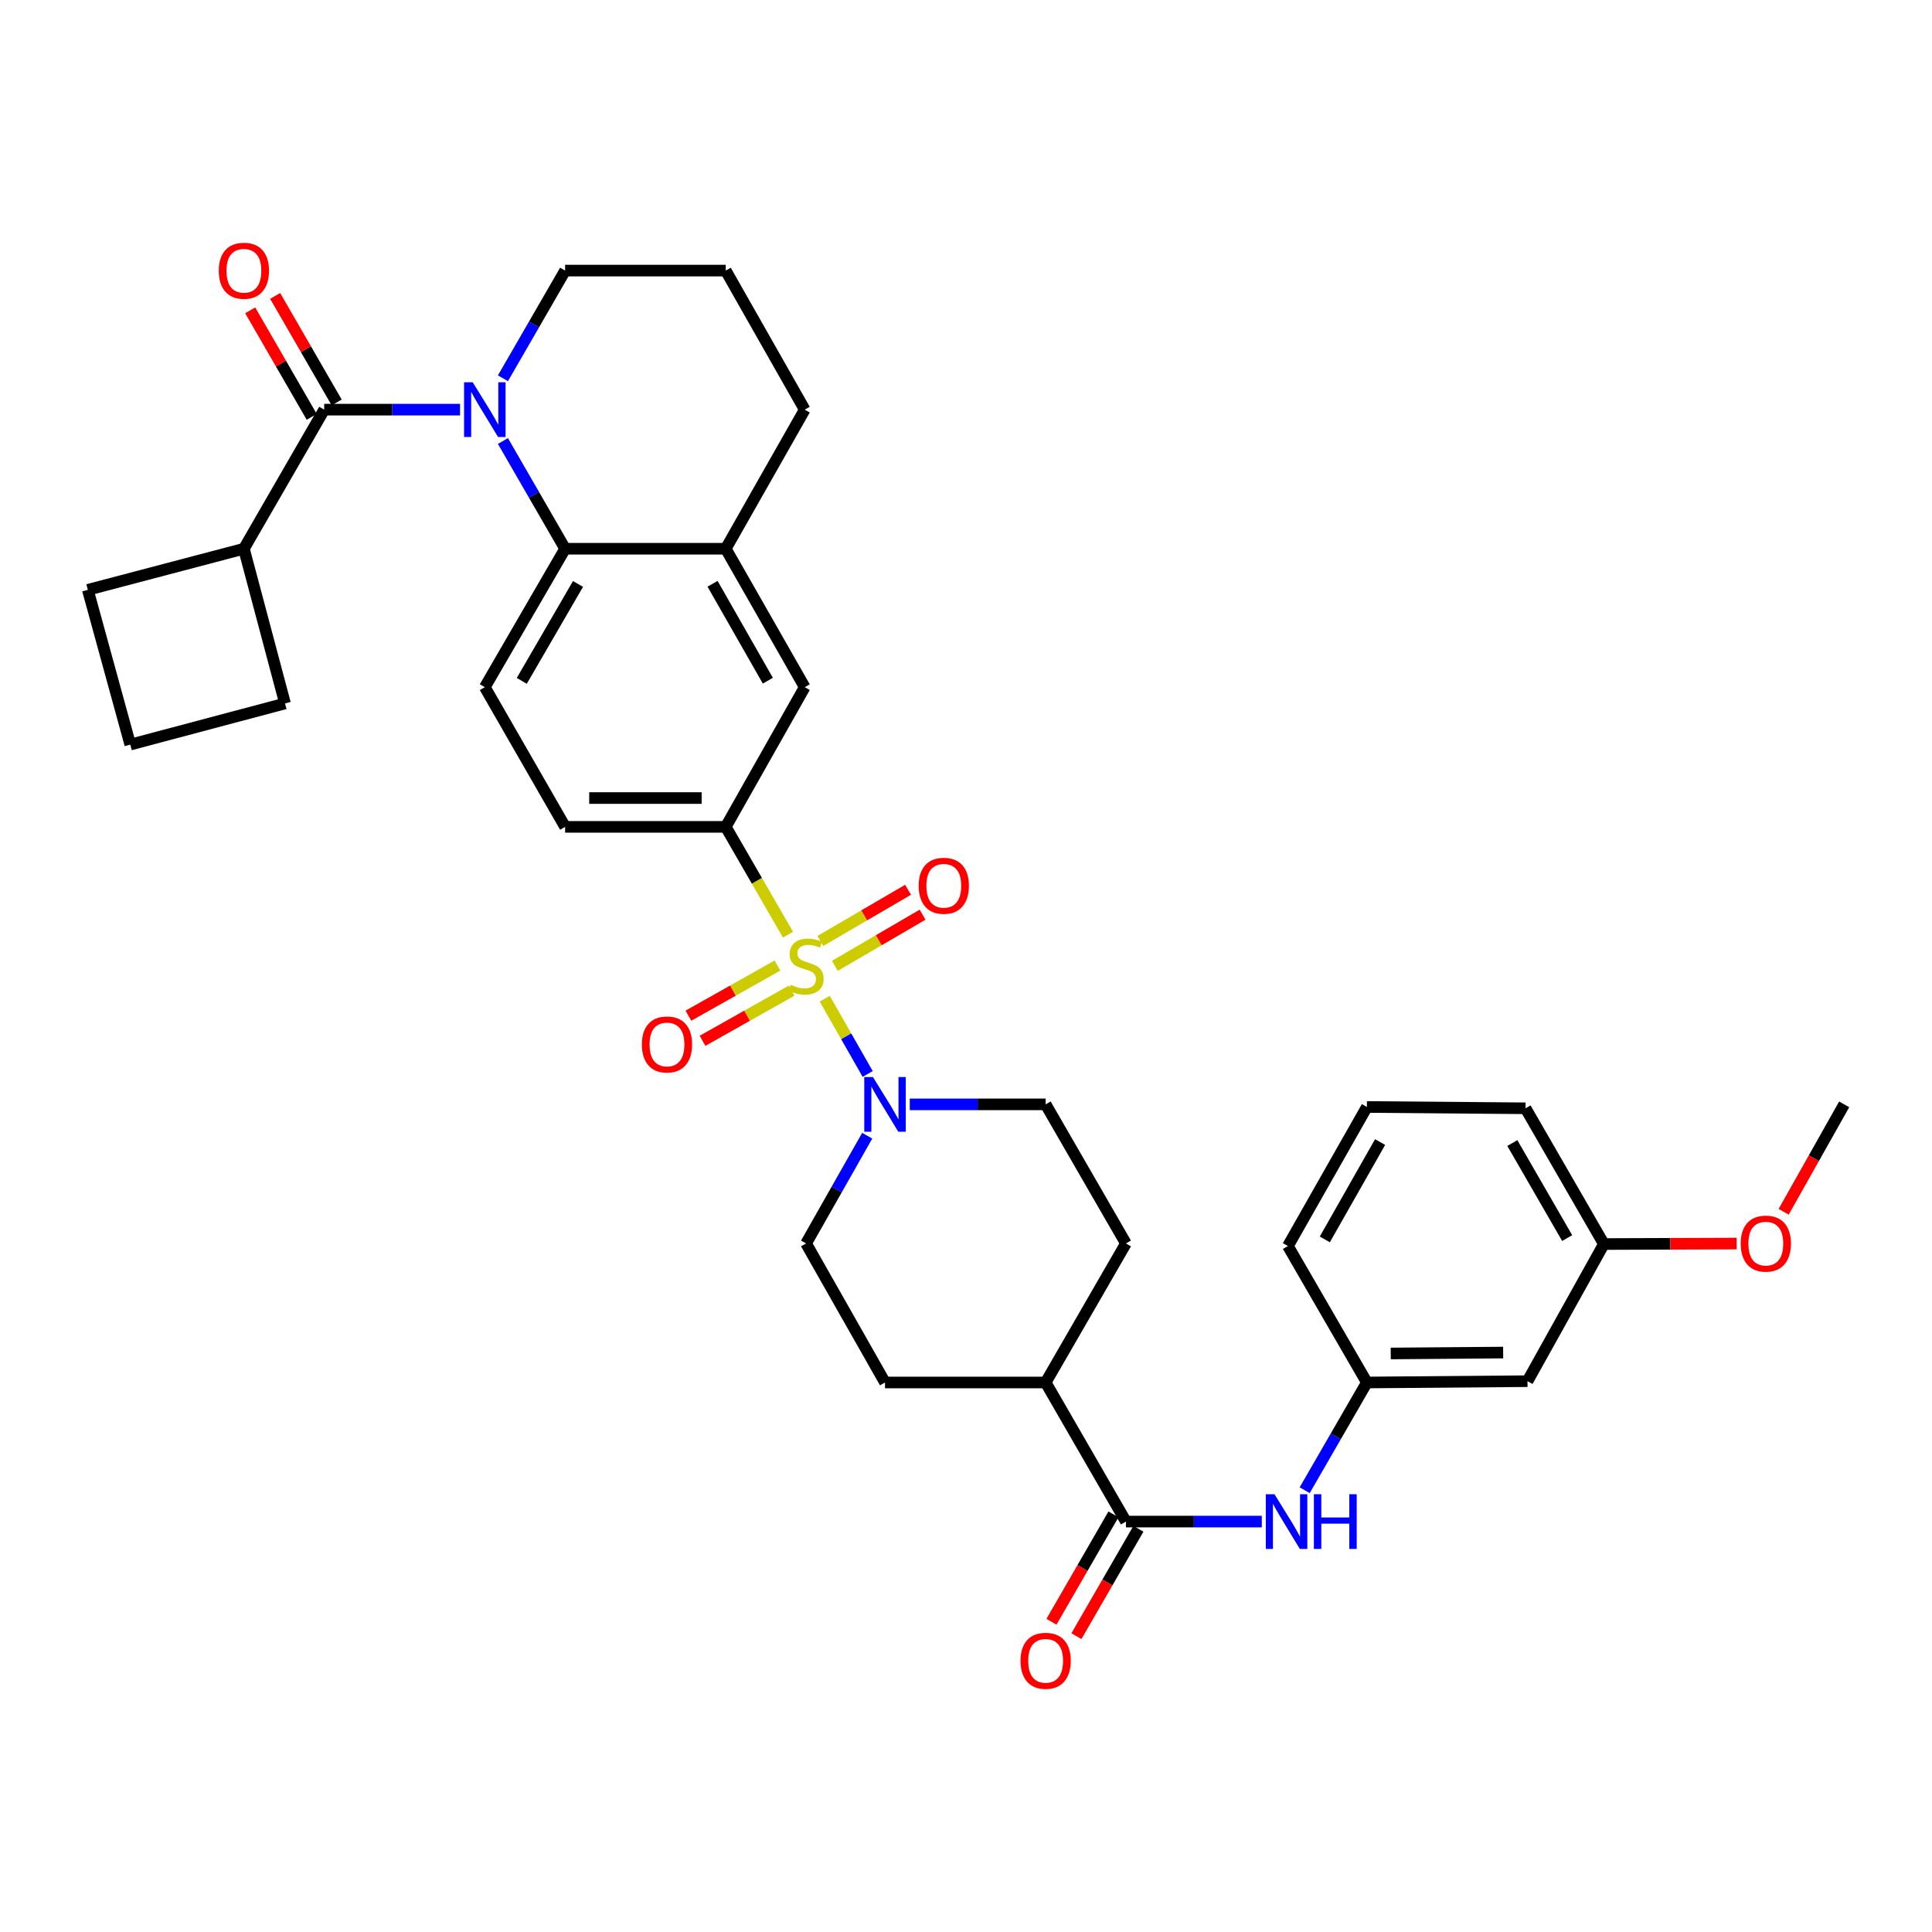 <?xml version='1.0' encoding='iso-8859-1'?>
<svg version='1.1' baseProfile='full'
              xmlns='http://www.w3.org/2000/svg'
                      xmlns:rdkit='http://www.rdkit.org/xml'
                      xmlns:xlink='http://www.w3.org/1999/xlink'
                  xml:space='preserve'
width='1000px' height='1000px' viewBox='0 0 1000 1000'>
<!-- END OF HEADER -->
<rect style='opacity:1.0;fill:#FFFFFF;stroke:none' width='1000' height='1000' x='0' y='0'> </rect>
<path class='bond-2' d='M 426.882,516.916 L 437.994,536.4' style='fill:none;fill-rule:evenodd;stroke:#CCCC00;stroke-width:6px;stroke-linecap:butt;stroke-linejoin:miter;stroke-opacity:1' />
<path class='bond-2' d='M 437.994,536.4 L 449.106,555.883' style='fill:none;fill-rule:evenodd;stroke:#0000FF;stroke-width:6px;stroke-linecap:butt;stroke-linejoin:miter;stroke-opacity:1' />
<path class='bond-4' d='M 407.864,483.776 L 391.752,455.879' style='fill:none;fill-rule:evenodd;stroke:#CCCC00;stroke-width:6px;stroke-linecap:butt;stroke-linejoin:miter;stroke-opacity:1' />
<path class='bond-4' d='M 391.752,455.879 L 375.639,427.983' style='fill:none;fill-rule:evenodd;stroke:#000000;stroke-width:6px;stroke-linecap:butt;stroke-linejoin:miter;stroke-opacity:1' />
<path class='bond-9' d='M 402.414,499.755 L 379.364,512.739' style='fill:none;fill-rule:evenodd;stroke:#CCCC00;stroke-width:6px;stroke-linecap:butt;stroke-linejoin:miter;stroke-opacity:1' />
<path class='bond-9' d='M 379.364,512.739 L 356.314,525.723' style='fill:none;fill-rule:evenodd;stroke:#FF0000;stroke-width:6px;stroke-linecap:butt;stroke-linejoin:miter;stroke-opacity:1' />
<path class='bond-9' d='M 409.734,512.75 L 386.684,525.734' style='fill:none;fill-rule:evenodd;stroke:#CCCC00;stroke-width:6px;stroke-linecap:butt;stroke-linejoin:miter;stroke-opacity:1' />
<path class='bond-9' d='M 386.684,525.734 L 363.634,538.718' style='fill:none;fill-rule:evenodd;stroke:#FF0000;stroke-width:6px;stroke-linecap:butt;stroke-linejoin:miter;stroke-opacity:1' />
<path class='bond-10' d='M 432.12,499.916 L 454.822,486.675' style='fill:none;fill-rule:evenodd;stroke:#CCCC00;stroke-width:6px;stroke-linecap:butt;stroke-linejoin:miter;stroke-opacity:1' />
<path class='bond-10' d='M 454.822,486.675 L 477.524,473.433' style='fill:none;fill-rule:evenodd;stroke:#FF0000;stroke-width:6px;stroke-linecap:butt;stroke-linejoin:miter;stroke-opacity:1' />
<path class='bond-10' d='M 424.605,487.032 L 447.307,473.791' style='fill:none;fill-rule:evenodd;stroke:#CCCC00;stroke-width:6px;stroke-linecap:butt;stroke-linejoin:miter;stroke-opacity:1' />
<path class='bond-10' d='M 447.307,473.791 L 470.009,460.549' style='fill:none;fill-rule:evenodd;stroke:#FF0000;stroke-width:6px;stroke-linecap:butt;stroke-linejoin:miter;stroke-opacity:1' />
<path class='bond-0' d='M 260.314,228.271 L 276.408,256.148' style='fill:none;fill-rule:evenodd;stroke:#0000FF;stroke-width:6px;stroke-linecap:butt;stroke-linejoin:miter;stroke-opacity:1' />
<path class='bond-0' d='M 276.408,256.148 L 292.503,284.025' style='fill:none;fill-rule:evenodd;stroke:#000000;stroke-width:6px;stroke-linecap:butt;stroke-linejoin:miter;stroke-opacity:1' />
<path class='bond-1' d='M 238.12,212.033 L 202.961,212.033' style='fill:none;fill-rule:evenodd;stroke:#0000FF;stroke-width:6px;stroke-linecap:butt;stroke-linejoin:miter;stroke-opacity:1' />
<path class='bond-1' d='M 202.961,212.033 L 167.802,212.033' style='fill:none;fill-rule:evenodd;stroke:#000000;stroke-width:6px;stroke-linecap:butt;stroke-linejoin:miter;stroke-opacity:1' />
<path class='bond-23' d='M 260.315,195.795 L 276.409,167.927' style='fill:none;fill-rule:evenodd;stroke:#0000FF;stroke-width:6px;stroke-linecap:butt;stroke-linejoin:miter;stroke-opacity:1' />
<path class='bond-23' d='M 276.409,167.927 L 292.503,140.058' style='fill:none;fill-rule:evenodd;stroke:#000000;stroke-width:6px;stroke-linecap:butt;stroke-linejoin:miter;stroke-opacity:1' />
<path class='bond-13' d='M 174.26,208.304 L 158.34,180.735' style='fill:none;fill-rule:evenodd;stroke:#000000;stroke-width:6px;stroke-linecap:butt;stroke-linejoin:miter;stroke-opacity:1' />
<path class='bond-13' d='M 158.34,180.735 L 142.419,153.167' style='fill:none;fill-rule:evenodd;stroke:#FF0000;stroke-width:6px;stroke-linecap:butt;stroke-linejoin:miter;stroke-opacity:1' />
<path class='bond-13' d='M 161.344,215.763 L 145.423,188.194' style='fill:none;fill-rule:evenodd;stroke:#000000;stroke-width:6px;stroke-linecap:butt;stroke-linejoin:miter;stroke-opacity:1' />
<path class='bond-13' d='M 145.423,188.194 L 129.503,160.626' style='fill:none;fill-rule:evenodd;stroke:#FF0000;stroke-width:6px;stroke-linecap:butt;stroke-linejoin:miter;stroke-opacity:1' />
<path class='bond-19' d='M 167.802,212.033 L 126.238,284.025' style='fill:none;fill-rule:evenodd;stroke:#000000;stroke-width:6px;stroke-linecap:butt;stroke-linejoin:miter;stroke-opacity:1' />
<path class='bond-15' d='M 470.898,571.617 L 506.061,571.617' style='fill:none;fill-rule:evenodd;stroke:#0000FF;stroke-width:6px;stroke-linecap:butt;stroke-linejoin:miter;stroke-opacity:1' />
<path class='bond-15' d='M 506.061,571.617 L 541.224,571.617' style='fill:none;fill-rule:evenodd;stroke:#000000;stroke-width:6px;stroke-linecap:butt;stroke-linejoin:miter;stroke-opacity:1' />
<path class='bond-16' d='M 448.868,587.847 L 433.044,615.728' style='fill:none;fill-rule:evenodd;stroke:#0000FF;stroke-width:6px;stroke-linecap:butt;stroke-linejoin:miter;stroke-opacity:1' />
<path class='bond-16' d='M 433.044,615.728 L 417.22,643.609' style='fill:none;fill-rule:evenodd;stroke:#000000;stroke-width:6px;stroke-linecap:butt;stroke-linejoin:miter;stroke-opacity:1' />
<path class='bond-3' d='M 292.503,284.025 L 250.938,355.685' style='fill:none;fill-rule:evenodd;stroke:#000000;stroke-width:6px;stroke-linecap:butt;stroke-linejoin:miter;stroke-opacity:1' />
<path class='bond-3' d='M 299.17,302.257 L 270.075,352.419' style='fill:none;fill-rule:evenodd;stroke:#000000;stroke-width:6px;stroke-linecap:butt;stroke-linejoin:miter;stroke-opacity:1' />
<path class='bond-35' d='M 292.503,284.025 L 375.639,284.025' style='fill:none;fill-rule:evenodd;stroke:#000000;stroke-width:6px;stroke-linecap:butt;stroke-linejoin:miter;stroke-opacity:1' />
<path class='bond-8' d='M 375.639,427.983 L 416.524,355.685' style='fill:none;fill-rule:evenodd;stroke:#000000;stroke-width:6px;stroke-linecap:butt;stroke-linejoin:miter;stroke-opacity:1' />
<path class='bond-14' d='M 375.639,427.983 L 292.503,427.983' style='fill:none;fill-rule:evenodd;stroke:#000000;stroke-width:6px;stroke-linecap:butt;stroke-linejoin:miter;stroke-opacity:1' />
<path class='bond-14' d='M 363.169,413.067 L 304.973,413.067' style='fill:none;fill-rule:evenodd;stroke:#000000;stroke-width:6px;stroke-linecap:butt;stroke-linejoin:miter;stroke-opacity:1' />
<path class='bond-5' d='M 582.78,787.567 L 541.224,715.575' style='fill:none;fill-rule:evenodd;stroke:#000000;stroke-width:6px;stroke-linecap:butt;stroke-linejoin:miter;stroke-opacity:1' />
<path class='bond-7' d='M 582.78,787.567 L 617.943,787.567' style='fill:none;fill-rule:evenodd;stroke:#000000;stroke-width:6px;stroke-linecap:butt;stroke-linejoin:miter;stroke-opacity:1' />
<path class='bond-7' d='M 617.943,787.567 L 653.106,787.567' style='fill:none;fill-rule:evenodd;stroke:#0000FF;stroke-width:6px;stroke-linecap:butt;stroke-linejoin:miter;stroke-opacity:1' />
<path class='bond-18' d='M 576.322,783.838 L 560.278,811.627' style='fill:none;fill-rule:evenodd;stroke:#000000;stroke-width:6px;stroke-linecap:butt;stroke-linejoin:miter;stroke-opacity:1' />
<path class='bond-18' d='M 560.278,811.627 L 544.233,839.415' style='fill:none;fill-rule:evenodd;stroke:#FF0000;stroke-width:6px;stroke-linecap:butt;stroke-linejoin:miter;stroke-opacity:1' />
<path class='bond-18' d='M 589.239,791.296 L 573.195,819.084' style='fill:none;fill-rule:evenodd;stroke:#000000;stroke-width:6px;stroke-linecap:butt;stroke-linejoin:miter;stroke-opacity:1' />
<path class='bond-18' d='M 573.195,819.084 L 557.15,846.873' style='fill:none;fill-rule:evenodd;stroke:#FF0000;stroke-width:6px;stroke-linecap:butt;stroke-linejoin:miter;stroke-opacity:1' />
<path class='bond-6' d='M 375.639,284.025 L 416.524,355.685' style='fill:none;fill-rule:evenodd;stroke:#000000;stroke-width:6px;stroke-linecap:butt;stroke-linejoin:miter;stroke-opacity:1' />
<path class='bond-6' d='M 368.817,302.165 L 397.436,352.327' style='fill:none;fill-rule:evenodd;stroke:#000000;stroke-width:6px;stroke-linecap:butt;stroke-linejoin:miter;stroke-opacity:1' />
<path class='bond-25' d='M 375.639,284.025 L 416.524,212.033' style='fill:none;fill-rule:evenodd;stroke:#000000;stroke-width:6px;stroke-linecap:butt;stroke-linejoin:miter;stroke-opacity:1' />
<path class='bond-17' d='M 675.302,771.329 L 691.4,743.452' style='fill:none;fill-rule:evenodd;stroke:#0000FF;stroke-width:6px;stroke-linecap:butt;stroke-linejoin:miter;stroke-opacity:1' />
<path class='bond-17' d='M 691.4,743.452 L 707.497,715.575' style='fill:none;fill-rule:evenodd;stroke:#000000;stroke-width:6px;stroke-linecap:butt;stroke-linejoin:miter;stroke-opacity:1' />
<path class='bond-11' d='M 250.938,355.685 L 292.503,427.983' style='fill:none;fill-rule:evenodd;stroke:#000000;stroke-width:6px;stroke-linecap:butt;stroke-linejoin:miter;stroke-opacity:1' />
<path class='bond-12' d='M 541.224,715.575 L 458.08,715.575' style='fill:none;fill-rule:evenodd;stroke:#000000;stroke-width:6px;stroke-linecap:butt;stroke-linejoin:miter;stroke-opacity:1' />
<path class='bond-36' d='M 541.224,715.575 L 582.78,643.609' style='fill:none;fill-rule:evenodd;stroke:#000000;stroke-width:6px;stroke-linecap:butt;stroke-linejoin:miter;stroke-opacity:1' />
<path class='bond-21' d='M 541.224,571.617 L 582.78,643.609' style='fill:none;fill-rule:evenodd;stroke:#000000;stroke-width:6px;stroke-linecap:butt;stroke-linejoin:miter;stroke-opacity:1' />
<path class='bond-22' d='M 417.22,643.609 L 458.08,715.575' style='fill:none;fill-rule:evenodd;stroke:#000000;stroke-width:6px;stroke-linecap:butt;stroke-linejoin:miter;stroke-opacity:1' />
<path class='bond-20' d='M 707.497,715.575 L 790.626,714.896' style='fill:none;fill-rule:evenodd;stroke:#000000;stroke-width:6px;stroke-linecap:butt;stroke-linejoin:miter;stroke-opacity:1' />
<path class='bond-20' d='M 719.845,700.559 L 778.035,700.083' style='fill:none;fill-rule:evenodd;stroke:#000000;stroke-width:6px;stroke-linecap:butt;stroke-linejoin:miter;stroke-opacity:1' />
<path class='bond-30' d='M 707.497,715.575 L 666.621,644.943' style='fill:none;fill-rule:evenodd;stroke:#000000;stroke-width:6px;stroke-linecap:butt;stroke-linejoin:miter;stroke-opacity:1' />
<path class='bond-31' d='M 126.238,284.025 L 147.534,364.103' style='fill:none;fill-rule:evenodd;stroke:#000000;stroke-width:6px;stroke-linecap:butt;stroke-linejoin:miter;stroke-opacity:1' />
<path class='bond-32' d='M 126.238,284.025 L 45.455,305.295' style='fill:none;fill-rule:evenodd;stroke:#000000;stroke-width:6px;stroke-linecap:butt;stroke-linejoin:miter;stroke-opacity:1' />
<path class='bond-24' d='M 790.626,714.896 L 830.168,643.915' style='fill:none;fill-rule:evenodd;stroke:#000000;stroke-width:6px;stroke-linecap:butt;stroke-linejoin:miter;stroke-opacity:1' />
<path class='bond-37' d='M 292.503,140.058 L 375.639,140.058' style='fill:none;fill-rule:evenodd;stroke:#000000;stroke-width:6px;stroke-linecap:butt;stroke-linejoin:miter;stroke-opacity:1' />
<path class='bond-26' d='M 830.168,643.915 L 864.528,643.79' style='fill:none;fill-rule:evenodd;stroke:#000000;stroke-width:6px;stroke-linecap:butt;stroke-linejoin:miter;stroke-opacity:1' />
<path class='bond-26' d='M 864.528,643.79 L 898.889,643.664' style='fill:none;fill-rule:evenodd;stroke:#FF0000;stroke-width:6px;stroke-linecap:butt;stroke-linejoin:miter;stroke-opacity:1' />
<path class='bond-39' d='M 830.168,643.915 L 789.615,573.648' style='fill:none;fill-rule:evenodd;stroke:#000000;stroke-width:6px;stroke-linecap:butt;stroke-linejoin:miter;stroke-opacity:1' />
<path class='bond-39' d='M 811.167,640.831 L 782.779,591.643' style='fill:none;fill-rule:evenodd;stroke:#000000;stroke-width:6px;stroke-linecap:butt;stroke-linejoin:miter;stroke-opacity:1' />
<path class='bond-27' d='M 416.524,212.033 L 375.639,140.058' style='fill:none;fill-rule:evenodd;stroke:#000000;stroke-width:6px;stroke-linecap:butt;stroke-linejoin:miter;stroke-opacity:1' />
<path class='bond-34' d='M 923.216,627.223 L 938.881,599.42' style='fill:none;fill-rule:evenodd;stroke:#FF0000;stroke-width:6px;stroke-linecap:butt;stroke-linejoin:miter;stroke-opacity:1' />
<path class='bond-34' d='M 938.881,599.42 L 954.545,571.617' style='fill:none;fill-rule:evenodd;stroke:#000000;stroke-width:6px;stroke-linecap:butt;stroke-linejoin:miter;stroke-opacity:1' />
<path class='bond-28' d='M 707.497,572.968 L 666.621,644.943' style='fill:none;fill-rule:evenodd;stroke:#000000;stroke-width:6px;stroke-linecap:butt;stroke-linejoin:miter;stroke-opacity:1' />
<path class='bond-28' d='M 714.336,591.13 L 685.722,641.513' style='fill:none;fill-rule:evenodd;stroke:#000000;stroke-width:6px;stroke-linecap:butt;stroke-linejoin:miter;stroke-opacity:1' />
<path class='bond-33' d='M 707.497,572.968 L 789.615,573.648' style='fill:none;fill-rule:evenodd;stroke:#000000;stroke-width:6px;stroke-linecap:butt;stroke-linejoin:miter;stroke-opacity:1' />
<path class='bond-29' d='M 67.43,385.399 L 45.455,305.295' style='fill:none;fill-rule:evenodd;stroke:#000000;stroke-width:6px;stroke-linecap:butt;stroke-linejoin:miter;stroke-opacity:1' />
<path class='bond-38' d='M 67.43,385.399 L 147.534,364.103' style='fill:none;fill-rule:evenodd;stroke:#000000;stroke-width:6px;stroke-linecap:butt;stroke-linejoin:miter;stroke-opacity:1' />
<path  class='atom-0' d='M 409.22 509.694
Q 409.54 509.814, 410.86 510.374
Q 412.18 510.934, 413.62 511.294
Q 415.1 511.614, 416.54 511.614
Q 419.22 511.614, 420.78 510.334
Q 422.34 509.014, 422.34 506.734
Q 422.34 505.174, 421.54 504.214
Q 420.78 503.254, 419.58 502.734
Q 418.38 502.214, 416.38 501.614
Q 413.86 500.854, 412.34 500.134
Q 410.86 499.414, 409.78 497.894
Q 408.74 496.374, 408.74 493.814
Q 408.74 490.254, 411.14 488.054
Q 413.58 485.854, 418.38 485.854
Q 421.66 485.854, 425.38 487.414
L 424.46 490.494
Q 421.06 489.094, 418.5 489.094
Q 415.74 489.094, 414.22 490.254
Q 412.7 491.374, 412.74 493.334
Q 412.74 494.854, 413.5 495.774
Q 414.3 496.694, 415.42 497.214
Q 416.58 497.734, 418.5 498.334
Q 421.06 499.134, 422.58 499.934
Q 424.1 500.734, 425.18 502.374
Q 426.3 503.974, 426.3 506.734
Q 426.3 510.654, 423.66 512.774
Q 421.06 514.854, 416.7 514.854
Q 414.18 514.854, 412.26 514.294
Q 410.38 513.774, 408.14 512.854
L 409.22 509.694
' fill='#CCCC00'/>
<path  class='atom-1' d='M 244.678 197.873
L 253.958 212.873
Q 254.878 214.353, 256.358 217.033
Q 257.838 219.713, 257.918 219.873
L 257.918 197.873
L 261.678 197.873
L 261.678 226.193
L 257.798 226.193
L 247.838 209.793
Q 246.678 207.873, 245.438 205.673
Q 244.238 203.473, 243.878 202.793
L 243.878 226.193
L 240.198 226.193
L 240.198 197.873
L 244.678 197.873
' fill='#0000FF'/>
<path  class='atom-3' d='M 451.82 557.457
L 461.1 572.457
Q 462.02 573.937, 463.5 576.617
Q 464.98 579.297, 465.06 579.457
L 465.06 557.457
L 468.82 557.457
L 468.82 585.777
L 464.94 585.777
L 454.98 569.377
Q 453.82 567.457, 452.58 565.257
Q 451.38 563.057, 451.02 562.377
L 451.02 585.777
L 447.34 585.777
L 447.34 557.457
L 451.82 557.457
' fill='#0000FF'/>
<path  class='atom-8' d='M 659.665 773.407
L 668.945 788.407
Q 669.865 789.887, 671.345 792.567
Q 672.825 795.247, 672.905 795.407
L 672.905 773.407
L 676.665 773.407
L 676.665 801.727
L 672.785 801.727
L 662.825 785.327
Q 661.665 783.407, 660.425 781.207
Q 659.225 779.007, 658.865 778.327
L 658.865 801.727
L 655.185 801.727
L 655.185 773.407
L 659.665 773.407
' fill='#0000FF'/>
<path  class='atom-8' d='M 680.065 773.407
L 683.905 773.407
L 683.905 785.447
L 698.385 785.447
L 698.385 773.407
L 702.225 773.407
L 702.225 801.727
L 698.385 801.727
L 698.385 788.647
L 683.905 788.647
L 683.905 801.727
L 680.065 801.727
L 680.065 773.407
' fill='#0000FF'/>
<path  class='atom-10' d='M 332.228 540.607
Q 332.228 533.807, 335.588 530.007
Q 338.948 526.207, 345.228 526.207
Q 351.508 526.207, 354.868 530.007
Q 358.228 533.807, 358.228 540.607
Q 358.228 547.487, 354.828 551.407
Q 351.428 555.287, 345.228 555.287
Q 338.988 555.287, 335.588 551.407
Q 332.228 547.527, 332.228 540.607
M 345.228 552.087
Q 349.548 552.087, 351.868 549.207
Q 354.228 546.287, 354.228 540.607
Q 354.228 535.047, 351.868 532.247
Q 349.548 529.407, 345.228 529.407
Q 340.908 529.407, 338.548 532.207
Q 336.228 535.007, 336.228 540.607
Q 336.228 546.327, 338.548 549.207
Q 340.908 552.087, 345.228 552.087
' fill='#FF0000'/>
<path  class='atom-11' d='M 475.507 458.473
Q 475.507 451.673, 478.867 447.873
Q 482.227 444.073, 488.507 444.073
Q 494.787 444.073, 498.147 447.873
Q 501.507 451.673, 501.507 458.473
Q 501.507 465.353, 498.107 469.273
Q 494.707 473.153, 488.507 473.153
Q 482.267 473.153, 478.867 469.273
Q 475.507 465.393, 475.507 458.473
M 488.507 469.953
Q 492.827 469.953, 495.147 467.073
Q 497.507 464.153, 497.507 458.473
Q 497.507 452.913, 495.147 450.113
Q 492.827 447.273, 488.507 447.273
Q 484.187 447.273, 481.827 450.073
Q 479.507 452.873, 479.507 458.473
Q 479.507 464.193, 481.827 467.073
Q 484.187 469.953, 488.507 469.953
' fill='#FF0000'/>
<path  class='atom-14' d='M 113.238 140.138
Q 113.238 133.338, 116.598 129.538
Q 119.958 125.738, 126.238 125.738
Q 132.518 125.738, 135.878 129.538
Q 139.238 133.338, 139.238 140.138
Q 139.238 147.018, 135.838 150.938
Q 132.438 154.818, 126.238 154.818
Q 119.998 154.818, 116.598 150.938
Q 113.238 147.058, 113.238 140.138
M 126.238 151.618
Q 130.558 151.618, 132.878 148.738
Q 135.238 145.818, 135.238 140.138
Q 135.238 134.578, 132.878 131.778
Q 130.558 128.938, 126.238 128.938
Q 121.918 128.938, 119.558 131.738
Q 117.238 134.538, 117.238 140.138
Q 117.238 145.858, 119.558 148.738
Q 121.918 151.618, 126.238 151.618
' fill='#FF0000'/>
<path  class='atom-19' d='M 528.224 859.622
Q 528.224 852.822, 531.584 849.022
Q 534.944 845.222, 541.224 845.222
Q 547.504 845.222, 550.864 849.022
Q 554.224 852.822, 554.224 859.622
Q 554.224 866.502, 550.824 870.422
Q 547.424 874.302, 541.224 874.302
Q 534.984 874.302, 531.584 870.422
Q 528.224 866.542, 528.224 859.622
M 541.224 871.102
Q 545.544 871.102, 547.864 868.222
Q 550.224 865.302, 550.224 859.622
Q 550.224 854.062, 547.864 851.262
Q 545.544 848.422, 541.224 848.422
Q 536.904 848.422, 534.544 851.222
Q 532.224 854.022, 532.224 859.622
Q 532.224 865.342, 534.544 868.222
Q 536.904 871.102, 541.224 871.102
' fill='#FF0000'/>
<path  class='atom-27' d='M 900.984 643.689
Q 900.984 636.889, 904.344 633.089
Q 907.704 629.289, 913.984 629.289
Q 920.264 629.289, 923.624 633.089
Q 926.984 636.889, 926.984 643.689
Q 926.984 650.569, 923.584 654.489
Q 920.184 658.369, 913.984 658.369
Q 907.744 658.369, 904.344 654.489
Q 900.984 650.609, 900.984 643.689
M 913.984 655.169
Q 918.304 655.169, 920.624 652.289
Q 922.984 649.369, 922.984 643.689
Q 922.984 638.129, 920.624 635.329
Q 918.304 632.489, 913.984 632.489
Q 909.664 632.489, 907.304 635.289
Q 904.984 638.089, 904.984 643.689
Q 904.984 649.409, 907.304 652.289
Q 909.664 655.169, 913.984 655.169
' fill='#FF0000'/>
</svg>
